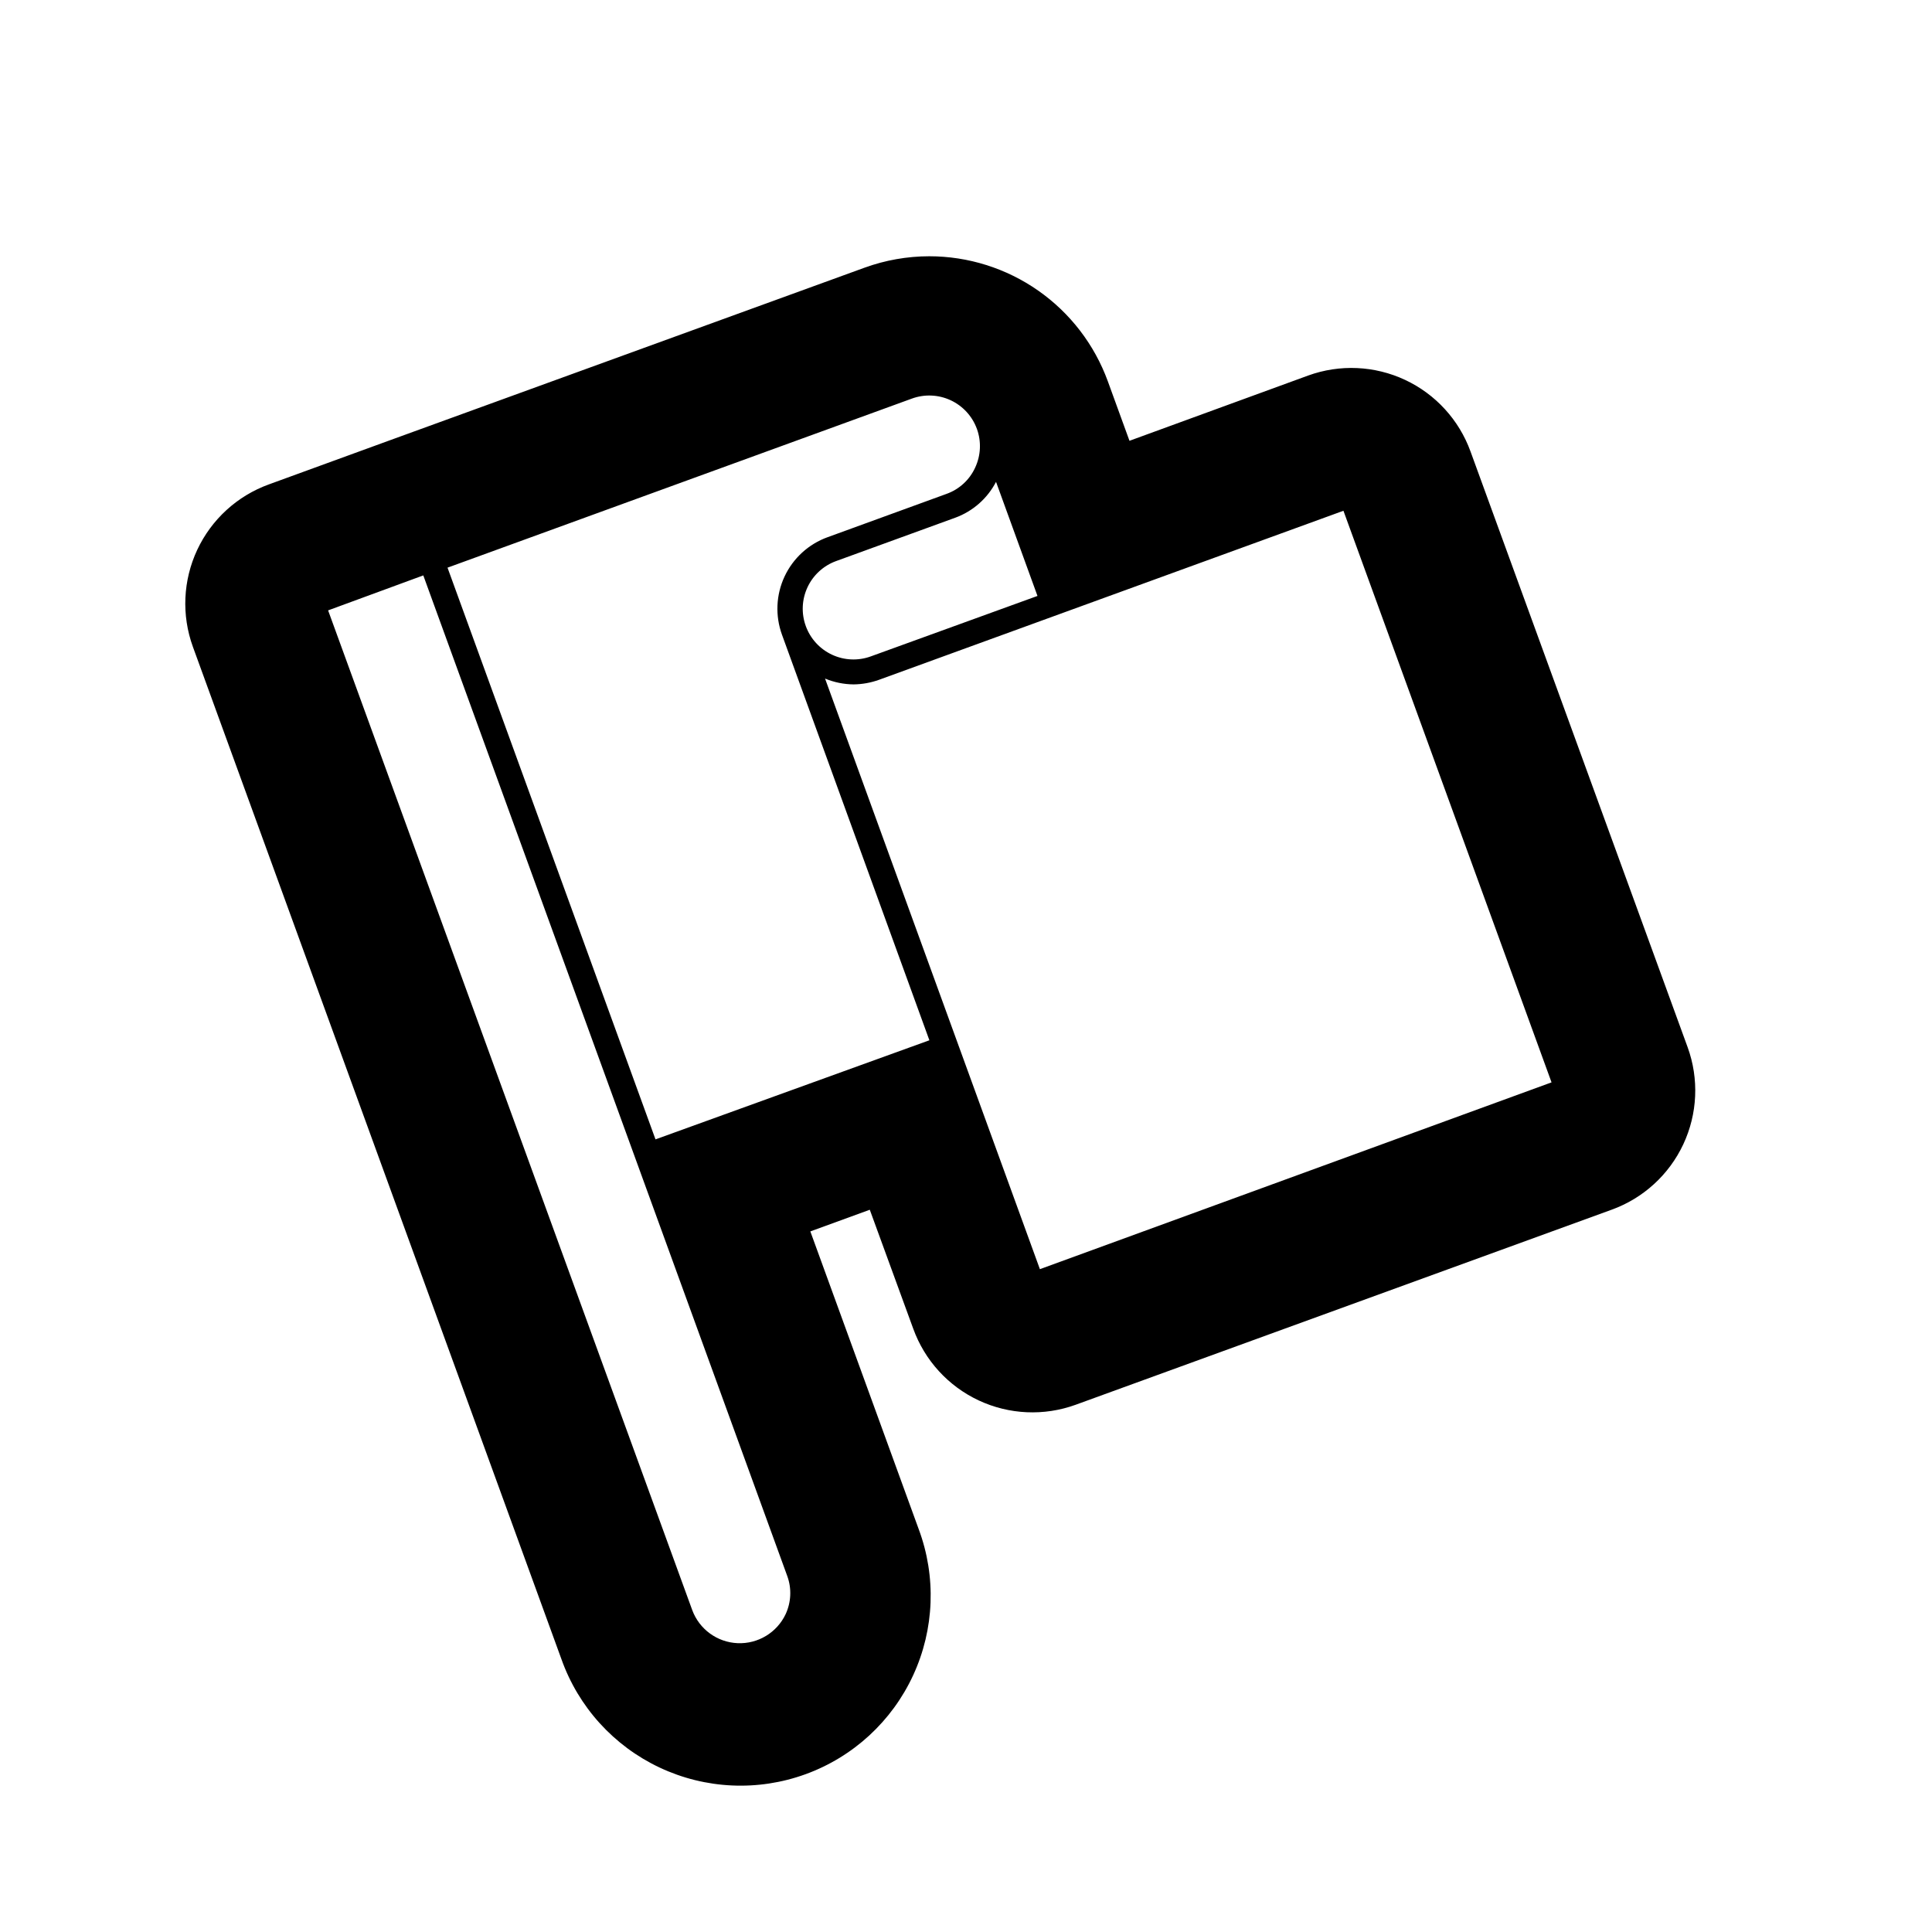<?xml version="1.0" encoding="UTF-8"?>
<!-- Uploaded to: ICON Repo, www.svgrepo.com, Generator: ICON Repo Mixer Tools -->
<svg fill="#000000" width="800px" height="800px" version="1.1" viewBox="144 144 512 512" xmlns="http://www.w3.org/2000/svg">
 <path d="m533.71 263.67c-3.031-8.379-9.27-15.211-17.34-18.992-8.07-3.777-17.309-4.195-25.688-1.16l-47.359 17.297-5.742-15.785c-3.539-9.707-9.98-18.09-18.445-24.016-8.465-5.922-18.547-9.102-28.879-9.102-5.84 0.008-11.637 1.027-17.129 3.023l-126.36 45.945-31.504 11.488c-8.379 3.031-15.211 9.27-18.992 17.336-3.777 8.07-4.195 17.312-1.16 25.688l97.672 268.3c4.492 12.656 13.855 22.996 26.004 28.719 12.148 5.727 26.082 6.363 38.703 1.77s22.887-14.039 28.512-26.234c5.629-12.191 6.156-26.129 1.461-38.715l-28.715-78.895 15.754-5.742 11.52 31.539v-0.004c3.031 8.379 9.266 15.211 17.336 18.992 8.07 3.777 17.309 4.195 25.688 1.16l142.04-51.691h0.004c8.387-3.031 15.223-9.273 19.004-17.348 3.781-8.078 4.191-17.328 1.148-25.711zm-130.82-6.012c1.215 3.352 1.043 7.051-0.469 10.277-1.488 3.246-4.227 5.754-7.594 6.953l-31.539 11.488 1.141 3.156-1.141-3.156 0.004-0.004c-5.027 1.828-9.121 5.574-11.383 10.418-2.258 4.844-2.504 10.387-0.676 15.414l39.062 107.48-72.582 26.262-55.117-151.51 123.06-44.805c3.352-1.223 7.047-1.062 10.277 0.441 3.234 1.508 5.734 4.234 6.953 7.586zm-45.344 52.262c-1.223-3.352-1.062-7.047 0.445-10.281 1.504-3.231 4.234-5.731 7.582-6.949l31.57-11.488h0.004c4.664-1.707 8.52-5.098 10.812-9.504l10.984 30.23-44.168 16.02c-3.348 1.223-7.047 1.062-10.277-0.445-3.231-1.504-5.734-4.231-6.953-7.582zm-101.37-13.434 96.465 265.2c1.191 3.285 1.031 6.906-0.438 10.078-2.309 4.894-7.328 7.926-12.734 7.691s-10.145-3.691-12.02-8.77l-96.496-264.93zm106.47 27.34c2.398 0.996 4.965 1.52 7.559 1.543 2.289-0.023 4.562-0.434 6.719-1.207l123.1-44.805 55.148 151.48-135.59 49.504z"/>
</svg>